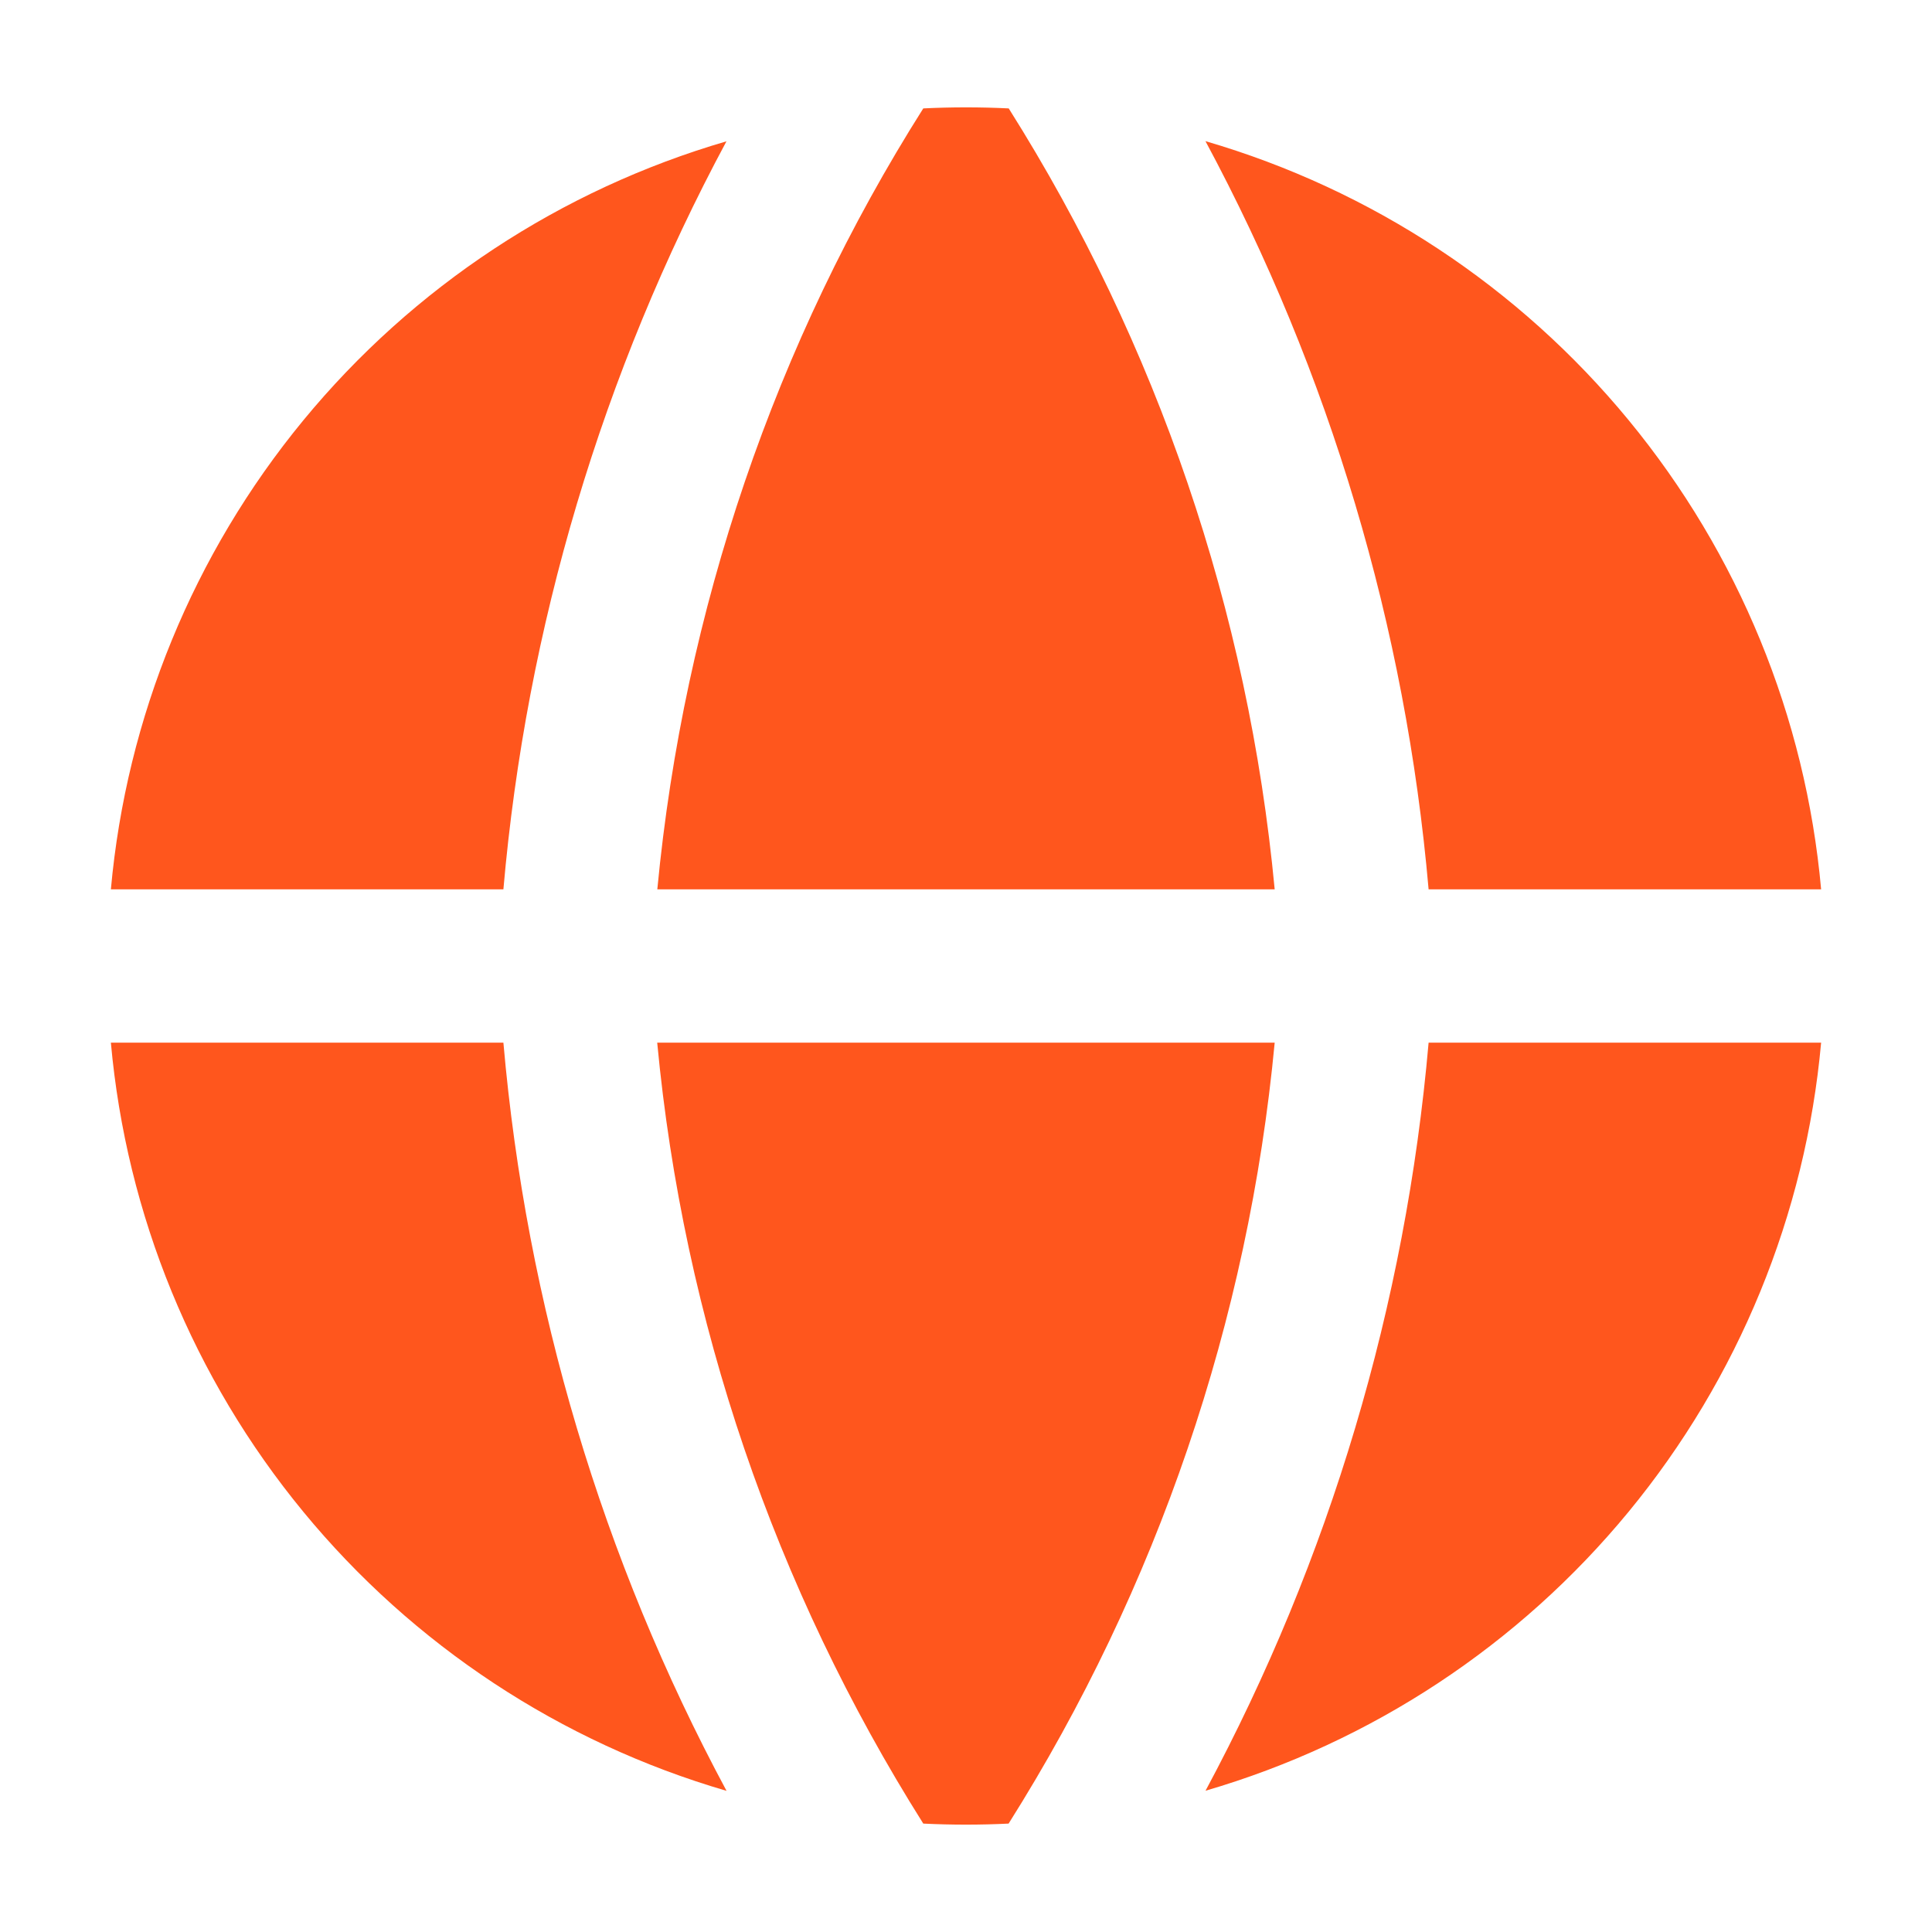 <svg xmlns="http://www.w3.org/2000/svg" width="18" height="18" viewBox="0 0 18 18" fill="none"><path fill-rule="evenodd" clip-rule="evenodd" d="M6.77 1.316C5.224 1.767 3.85 2.672 2.826 3.916C1.803 5.159 1.178 6.682 1.033 8.286H4.69C4.903 5.845 5.61 3.473 6.769 1.315L6.77 1.316ZM4.69 9.714H1.033C1.177 11.318 1.802 12.841 2.826 14.085C3.849 15.328 5.223 16.234 6.769 16.685C5.61 14.527 4.903 12.155 4.69 9.714ZM8.602 16.99C7.217 14.793 6.367 12.3 6.123 9.714H11.876C11.632 12.3 10.782 14.793 9.397 16.99C9.132 17.003 8.867 17.003 8.602 16.99ZM11.231 16.684C12.777 16.233 14.151 15.327 15.174 14.084C16.197 12.841 16.822 11.318 16.967 9.714H13.31C13.097 12.155 12.39 14.527 11.231 16.685V16.684ZM13.31 8.286H16.967C16.823 6.682 16.198 5.159 15.174 3.915C14.151 2.672 12.777 1.766 11.231 1.315C12.39 3.473 13.097 5.845 13.31 8.286ZM8.602 1.01C8.867 0.997 9.133 0.997 9.398 1.01C10.783 3.207 11.632 5.7 11.876 8.286H6.124C6.372 5.684 7.223 3.189 8.602 1.01Z" fill="#FF561D"></path></svg>
